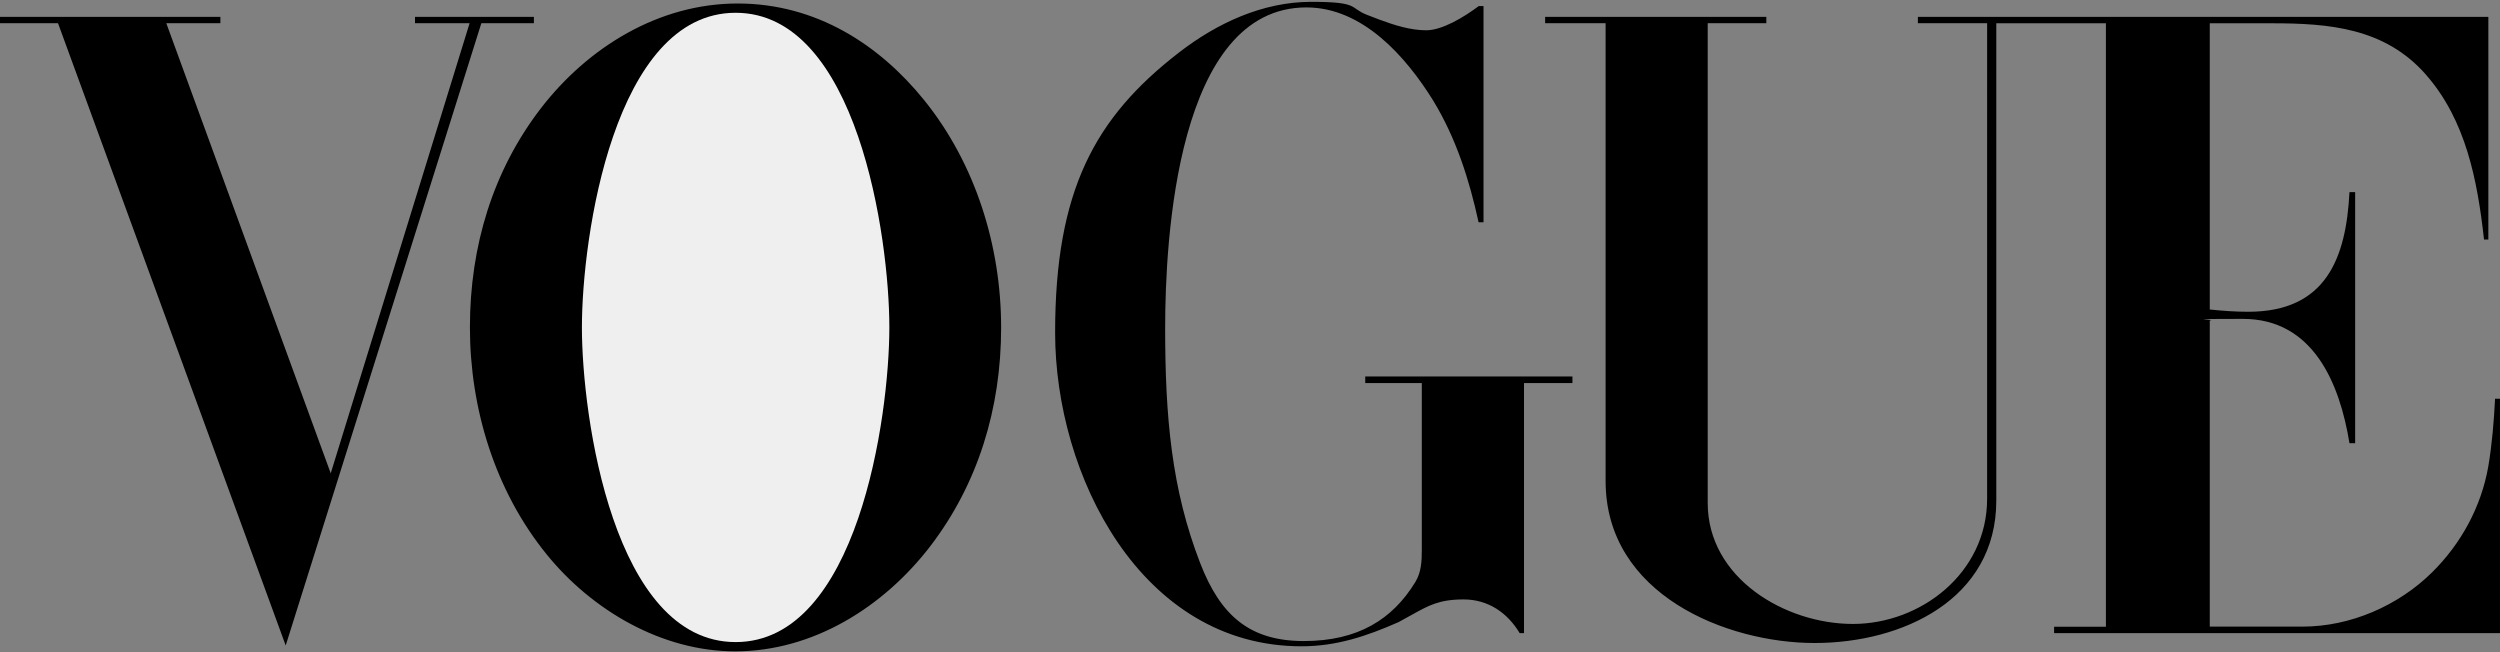 <svg viewBox="0 0 2426.5 632.8" version="1.1" xmlns="http://www.w3.org/2000/svg" id="Layer_1">
  
  <rect x="0" y="0" width="2426.5" height="632.8" fill="#808080" stroke="none"/>
  
  <defs>
    <style>
      .st0 {
        fill: #efefef;
      }

      .st0, .st1 {
        fill-rule: evenodd;
      }
    </style>
  </defs>
  <g data-name="Layer_1" id="Layer_11">
    <g id="Layer_1-2">
      <g>
        <path d="M713.5,632.2c-71,0-138.9-39.8-182.9-94.1-50.1-61.7-74.5-141.5-74.5-220.4s22.4-152.1,68.8-212.5C570.6,45.9,639.4,3.4,715.9,3.4s137.8,40.2,181.1,93.8c49.9,61.8,74.7,141.8,74.7,220.7s-22.6,151.9-68.8,212.3c-45.3,58.9-113.6,102-189.4,102h0ZM0,16.4h213.9v6.1h-52.5l159.6,436.9L455.8,22.5h-53v-6.1h115.4v6.1h-51l-189.9,604L56.3,22.5H0v-6.1h0ZM1439.9,5.8v209.9h-4.8c-9-41.3-21.8-81.5-44-118-26.4-42.6-68.4-90.5-123.1-90.5-125.7,0-137.1,225.3-137.1,311.2s6.1,156.3,34.1,228.4c19.6,50.6,47.9,75.4,100.5,75.4s86.2-21.1,108.3-57.4c5.7-9.5,6.2-20,6.2-30.8v-162.2h-54.9v-6.4h201.1v6.4h-47v242.7h-4.2c-11.9-19.8-30.6-32.7-54.5-32.7s-34.3,6.2-49.4,14.5l-13.6,7.5c-30.8,13.6-60.2,23.5-94.3,23.5-156,0-239.1-166.4-239.1-304.4s38.5-208.8,120.2-271.9c36.7-28.4,81.1-49.2,128.3-49.2s36.7,5.7,53.9,12.5l12.5,4.8c14.3,5.3,29.9,10.3,45.3,10.3s36.3-12.5,51-23.5h4.8-.2ZM1499.9,16.4h214.5v6.1h-56.9v465.7c0,73,75.2,117.4,140.9,117.4s130.3-49.2,130.3-121.5V22.5h-67.2v-6.1h553.7v216.1h-4.2c-6.4-57.1-17.4-115.8-56.7-160.4-39.8-45.1-93.8-49.5-149.5-49.5h-60v277.8c12.3,1.3,24.8,2.2,37.4,2.2,75.4,0,94.9-51.9,98.2-116.1h5.5v243.7h-5.5c-9.5-58.2-35.2-120.7-103.5-120.7s-21.3.7-32.1,1.5v297.2h89.9c46.6,0,93-20.2,125.9-52.7,28.1-27.7,47.7-63.7,54.5-102.6,3.7-21.8,5.5-44,6.6-65.9h4.8v227.5h-432.8v-6.2h50.3V22.6h-106.4v463.3c0,95.8-91,138.2-176.3,138.2s-202.9-46.8-202.9-157.2V22.5h-58.7v-6.1h.2Z" class="st1"></path>
        <path d="M863.2,317.7c0-87.3-31.2-305.3-149.2-305.3s-149.2,217.8-149.2,305.3,31,305.5,149.2,305.5,149.2-218.2,149.2-305.5Z" class="st0"></path>
      </g>
    </g>
  </g>
</svg>